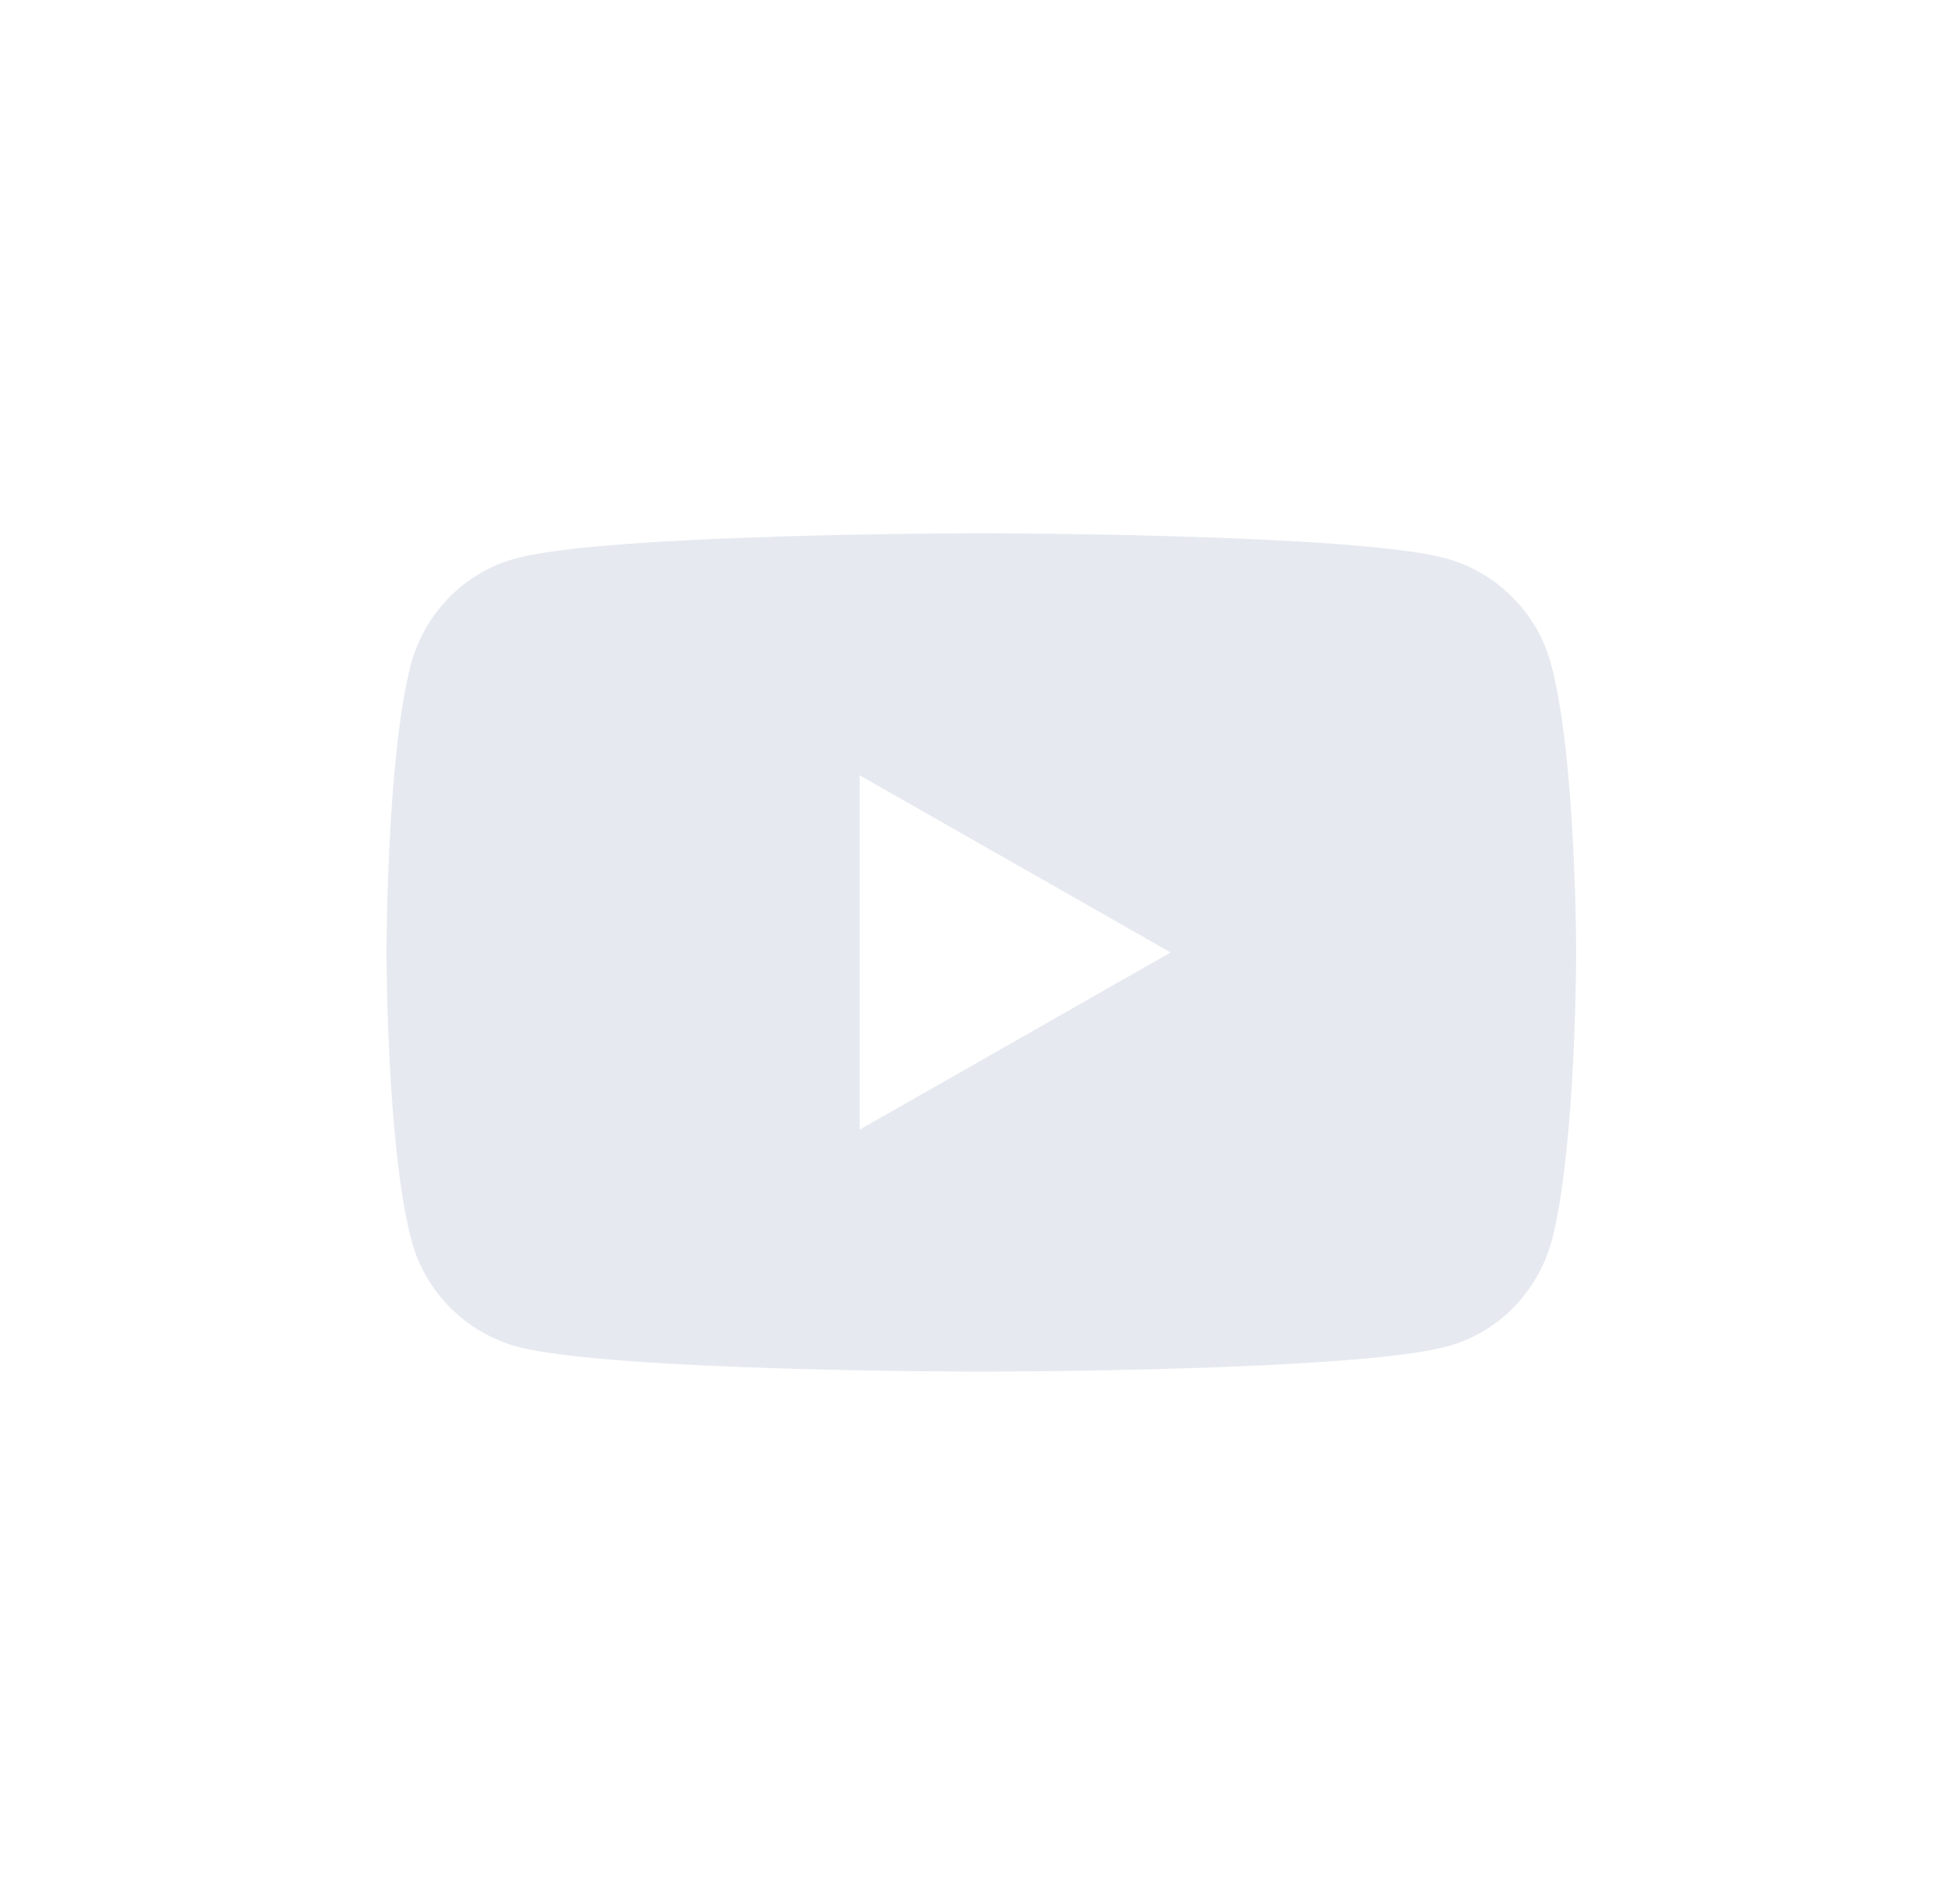 <svg width="48" height="47" viewBox="0 0 48 47" fill="none" xmlns="http://www.w3.org/2000/svg">
<path fill-rule="evenodd" clip-rule="evenodd" d="M35.697 13.781C36.965 14.132 37.967 15.133 38.3 16.402C38.918 18.706 38.918 23.512 38.918 23.512C38.918 23.512 38.918 28.319 38.317 30.622C37.967 31.907 36.982 32.909 35.713 33.242C33.41 33.86 24.23 33.86 24.23 33.86C24.23 33.86 15.051 33.86 12.764 33.242C11.496 32.892 10.494 31.891 10.161 30.622C9.543 28.319 9.543 23.512 9.543 23.512C9.543 23.512 9.543 18.706 10.144 16.402C10.494 15.117 11.479 14.116 12.748 13.781C15.051 13.164 24.23 13.164 24.23 13.164C24.23 13.164 33.41 13.164 35.697 13.781ZM21.226 19.14V27.885L28.904 23.512L21.226 19.14Z" fill="#E6EAF0"/>
</svg>
